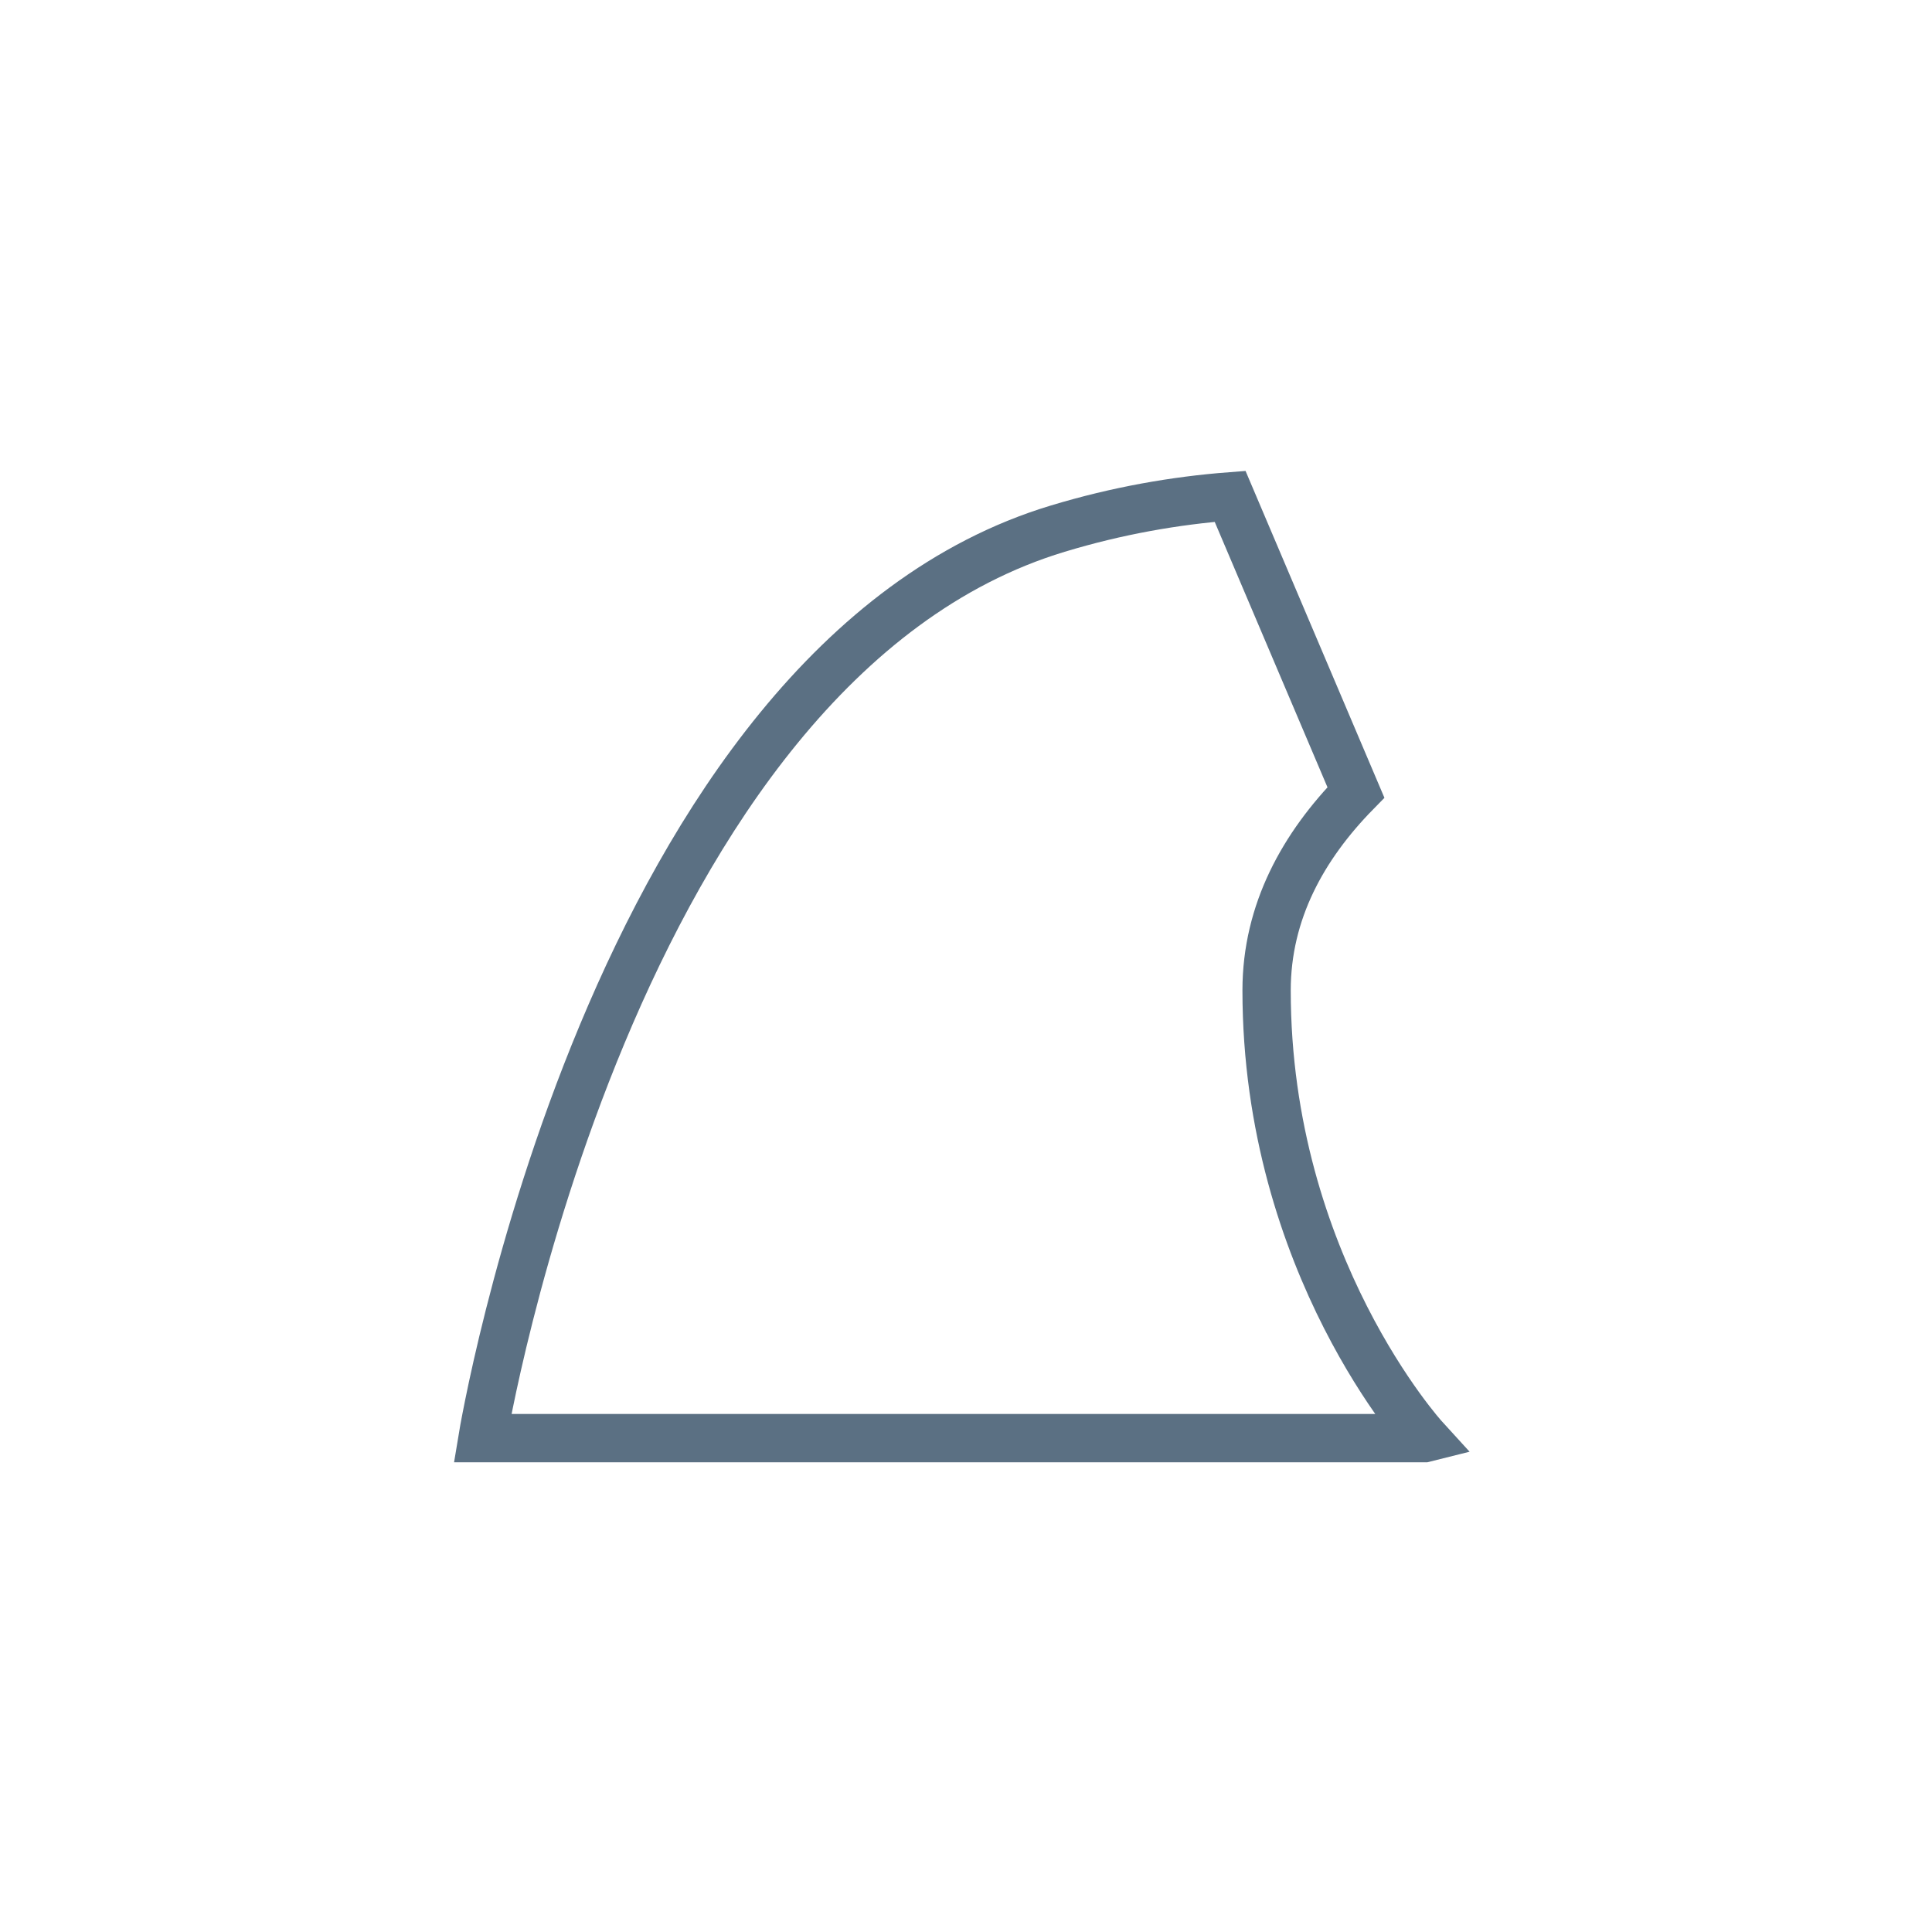 <?xml version="1.0" encoding="UTF-8"?> <svg xmlns="http://www.w3.org/2000/svg" width="80" height="80" fill="none" version="1.1" viewBox="0 0 80 80"><path d="m58.98 59.55h-39s5.274-32.06 23.82-37.66c2.474-.749 4.87-1.163 7.136-1.337l5.209 12.26c-2.175 2.219-3.698 4.934-3.698 8.196 0 11.38 6.537 18.54 6.537 18.54z" stroke="#5b7083" stroke-miterlimit="10" stroke-width="2"></path></svg> 